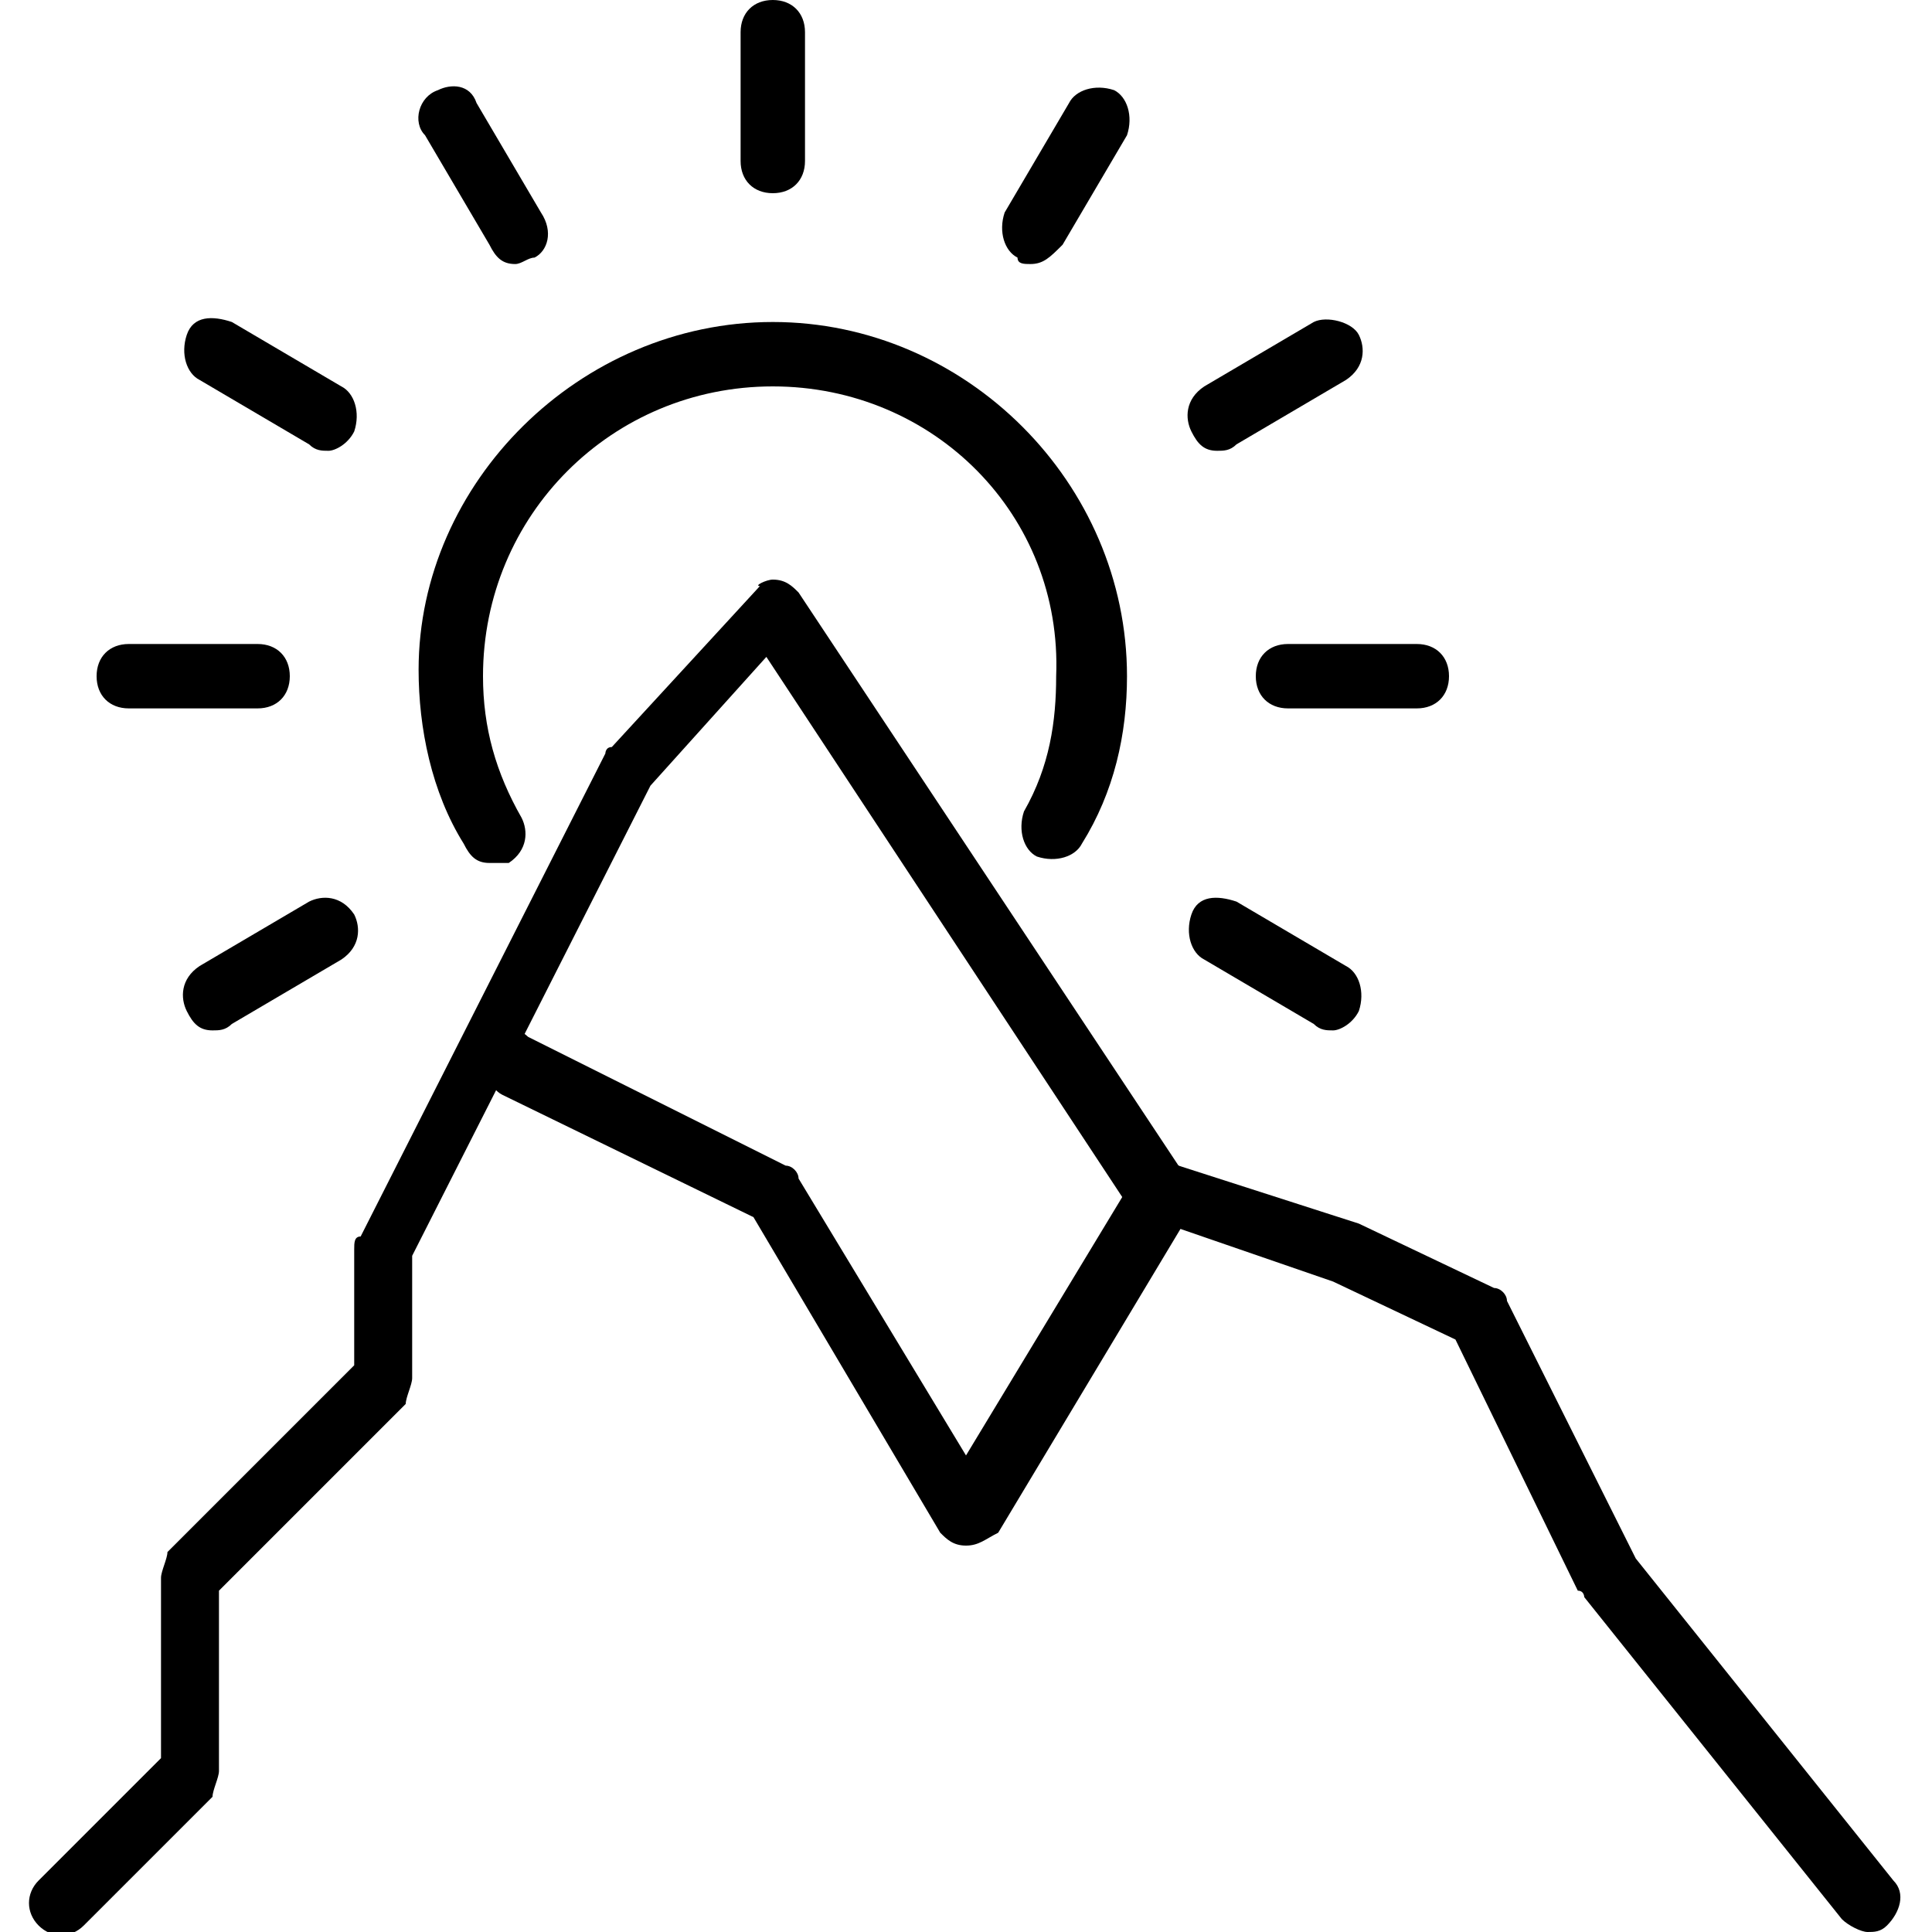 <?xml version="1.0" encoding="utf-8"?>
<!-- Generator: Adobe Illustrator 19.0.0, SVG Export Plug-In . SVG Version: 6.00 Build 0)  -->
<svg version="1.1" id="Layer_1" xmlns="http://www.w3.org/2000/svg" xmlns:xlink="http://www.w3.org/1999/xlink" x="0px" y="0px"
	 viewBox="0 0 30 30" style="enable-background:new 0 0 30 30;" xml:space="preserve">
<g id="XMLID_256_">
	<g id="XMLID_257_">
		<path id="XMLID_524_" d="M29,30c-0.1,0-0.3-0.1-0.4-0.2l-4-5c0,0,0-0.1-0.1-0.1l-1.9-3.9l-1.9-0.9l-2.9-1c-0.1,0-0.2-0.1-0.3-0.2
			l-5.6-8.5l-1.8,2l-3.7,7.3v1.9c0,0.1-0.1,0.3-0.1,0.4l-2.9,2.9v2.8c0,0.1-0.1,0.3-0.1,0.4l-2,2c-0.2,0.2-0.5,0.2-0.7,0
			s-0.2-0.5,0-0.7l1.9-1.9v-2.8c0-0.1,0.1-0.3,0.1-0.4l2.9-2.9v-1.8c0-0.1,0-0.2,0.1-0.2l3.8-7.5c0,0,0-0.1,0.1-0.1l2.3-2.5
			C11.7,9.1,11.9,9,12,9c0.2,0,0.3,0.1,0.4,0.2l5.9,8.9l2.8,0.9l2.1,1c0.1,0,0.2,0.1,0.2,0.2l2,4l4,5c0.2,0.2,0.1,0.5-0.1,0.7
			C29.2,30,29.1,30,29,30z"/>
	</g>
	<g id="XMLID_259_">
		<path id="XMLID_523_" d="M15,24c-0.2,0-0.3-0.1-0.4-0.2l-2.9-4.9l-3.9-1.9c-0.2-0.1-0.3-0.4-0.2-0.7C7.7,16,8,15.9,8.2,16.1l4,2
			c0.1,0,0.2,0.1,0.2,0.2l2.6,4.3l2.6-4.3c0.1-0.2,0.5-0.3,0.7-0.2c0.2,0.1,0.3,0.4,0.2,0.7l-3,5C15.3,23.9,15.2,24,15,24z"/>
	</g>
	<g id="XMLID_72_">
		<path id="XMLID_522_" d="M12,3c-0.3,0-0.5-0.2-0.5-0.5v-2C11.5,0.2,11.7,0,12,0s0.5,0.2,0.5,0.5v2C12.5,2.8,12.3,3,12,3z"/>
	</g>
	<g id="XMLID_73_">
		<path id="XMLID_521_" d="M8,4.1C7.8,4.1,7.7,4,7.6,3.8l-1-1.7C6.4,1.9,6.5,1.5,6.8,1.4C7,1.3,7.3,1.3,7.4,1.6l1,1.7
			C8.6,3.6,8.5,3.9,8.3,4C8.2,4,8.1,4.1,8,4.1z"/>
	</g>
	<g id="XMLID_74_">
		<path id="XMLID_520_" d="M5.1,7C5,7,4.9,7,4.8,6.9l-1.7-1C2.9,5.8,2.8,5.5,2.9,5.2s0.4-0.3,0.7-0.2l1.7,1c0.2,0.1,0.3,0.4,0.2,0.7
			C5.4,6.9,5.2,7,5.1,7z"/>
	</g>
	<g id="XMLID_84_">
		<path id="XMLID_519_" d="M20.7,16c-0.1,0-0.2,0-0.3-0.1l-1.7-1c-0.2-0.1-0.3-0.4-0.2-0.7s0.4-0.3,0.7-0.2l1.7,1
			c0.2,0.1,0.3,0.4,0.2,0.7C21,15.9,20.8,16,20.7,16z"/>
	</g>
	<g id="XMLID_85_">
		<path id="XMLID_518_" d="M4,11H2c-0.3,0-0.5-0.2-0.5-0.5S1.7,10,2,10h2c0.3,0,0.5,0.2,0.5,0.5S4.3,11,4,11z"/>
	</g>
	<g id="XMLID_89_">
		<path id="XMLID_517_" d="M22,11h-2c-0.3,0-0.5-0.2-0.5-0.5S19.7,10,20,10h2c0.3,0,0.5,0.2,0.5,0.5S22.3,11,22,11z"/>
	</g>
	<g id="XMLID_90_">
		<path id="XMLID_516_" d="M3.3,16c-0.2,0-0.3-0.1-0.4-0.3c-0.1-0.2-0.1-0.5,0.2-0.7l1.7-1c0.2-0.1,0.5-0.1,0.7,0.2
			c0.1,0.2,0.1,0.5-0.2,0.7l-1.7,1C3.5,16,3.4,16,3.3,16z"/>
	</g>
	<g id="XMLID_92_">
		<path id="XMLID_515_" d="M18.9,7c-0.2,0-0.3-0.1-0.4-0.3c-0.1-0.2-0.1-0.5,0.2-0.7l1.7-1C20.6,4.9,21,5,21.1,5.2
			c0.1,0.2,0.1,0.5-0.2,0.7l-1.7,1C19.1,7,19,7,18.9,7z"/>
	</g>
	<g id="XMLID_93_">
		<path id="XMLID_514_" d="M16,4.1c-0.1,0-0.2,0-0.2-0.1c-0.2-0.1-0.3-0.4-0.2-0.7l1-1.7c0.1-0.2,0.4-0.3,0.7-0.2
			c0.2,0.1,0.3,0.4,0.2,0.7l-1,1.7C16.3,4,16.2,4.1,16,4.1z"/>
	</g>
	<g id="XMLID_94_">
		<path id="XMLID_513_" d="M7.6,13.4c-0.2,0-0.3-0.1-0.4-0.3c-0.5-0.8-0.7-1.8-0.7-2.7C6.5,7.5,9,5,12,5s5.5,2.5,5.5,5.5
			c0,0.9-0.2,1.8-0.7,2.6c-0.1,0.2-0.4,0.3-0.7,0.2c-0.2-0.1-0.3-0.4-0.2-0.7c0.4-0.7,0.5-1.4,0.5-2.1C16.5,8,14.5,6,12,6
			s-4.5,2-4.5,4.5c0,0.8,0.2,1.5,0.6,2.2c0.1,0.2,0.1,0.5-0.2,0.7C7.8,13.4,7.7,13.4,7.6,13.4z"/>
	</g>
</g>
</svg>
